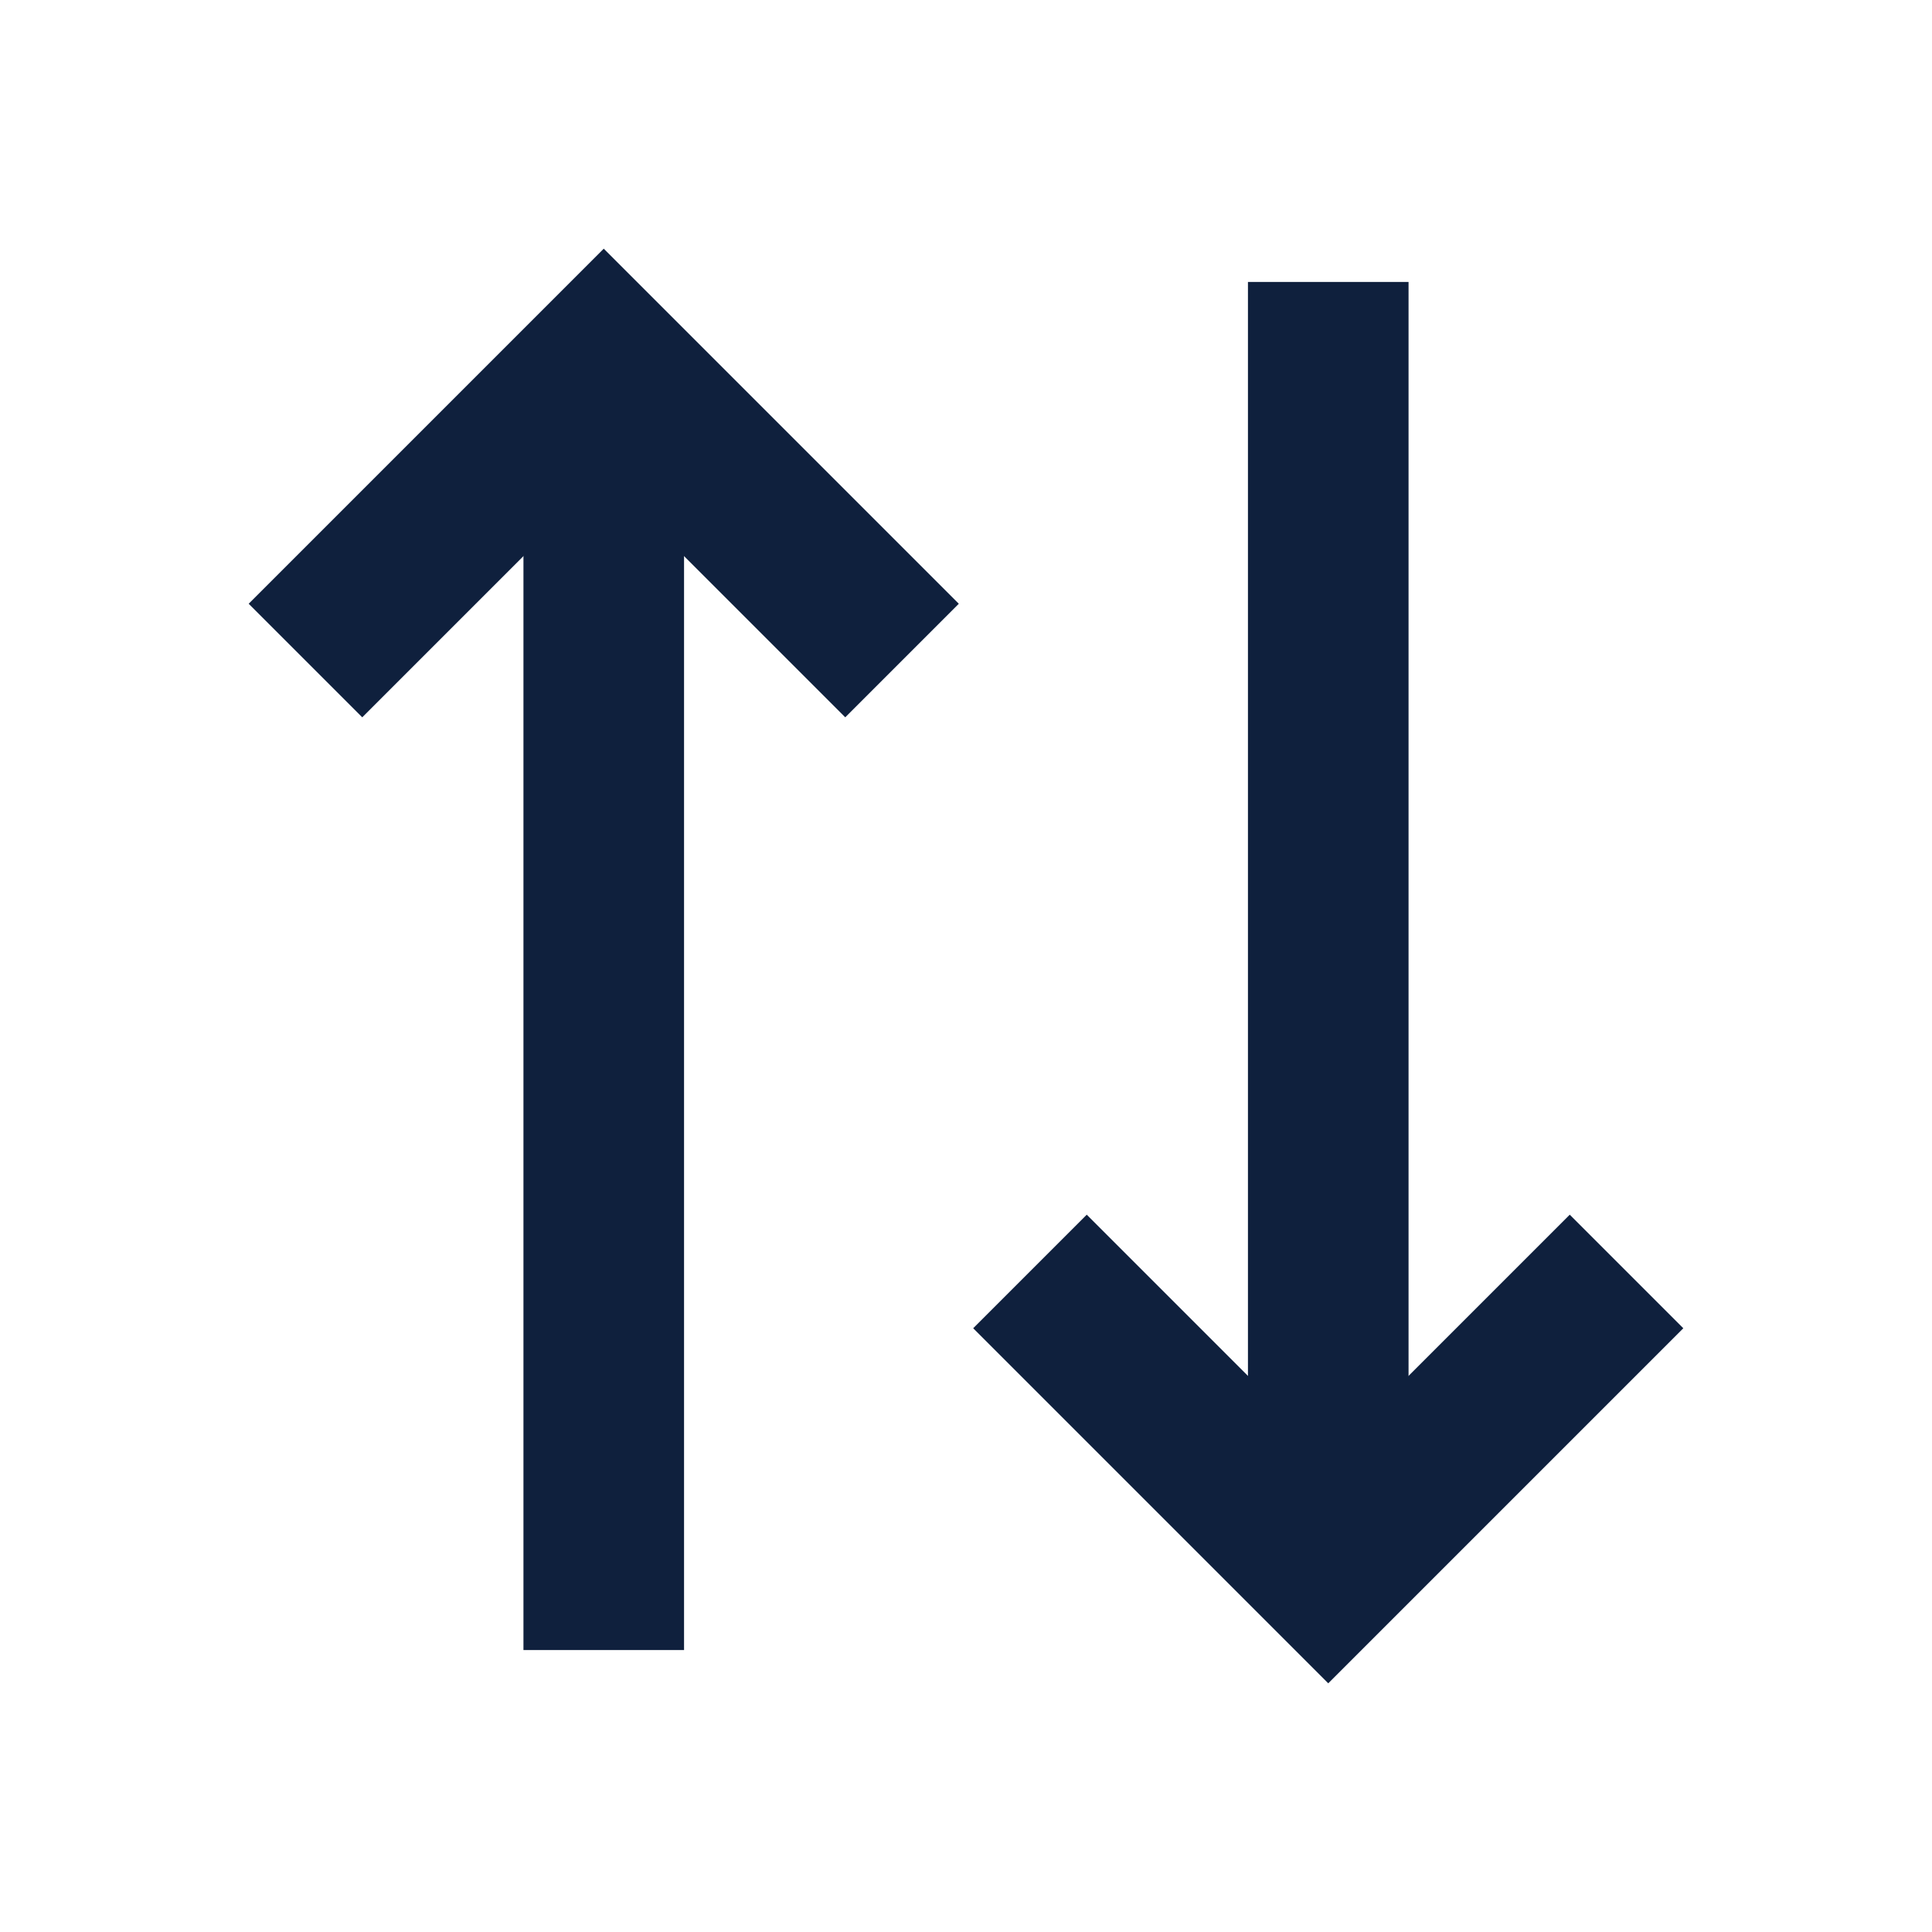 <svg width="16" height="16" viewBox="0 0 16 16" fill="none" xmlns="http://www.w3.org/2000/svg">
<g clip-path="url(#clip0_3802_8335)">
<path d="M7 5L5 3L3 5" stroke="#0F203D" stroke-width="1.33" stroke-linecap="square"/>
<path d="M5 4L5 13" stroke="#0F203D" stroke-width="1.33" stroke-linecap="square"/>
</g>
<g clip-path="url(#clip1_3802_8335)">
<path d="M13 11L11 13L9 11" stroke="#0F203D" stroke-width="1.33" stroke-linecap="square"/>
<path d="M11 12L11 3" stroke="#0F203D" stroke-width="1.33" stroke-linecap="square"/>
</g>
<defs>
<clipPath id="clip0_3802_8335">
<rect width="16" height="16" fill="white"/>
</clipPath>
<clipPath id="clip1_3802_8335">
<rect width="16" height="16" fill="white" transform="matrix(1 0 0 -1 0 16)"/>
</clipPath>
</defs>
</svg>
